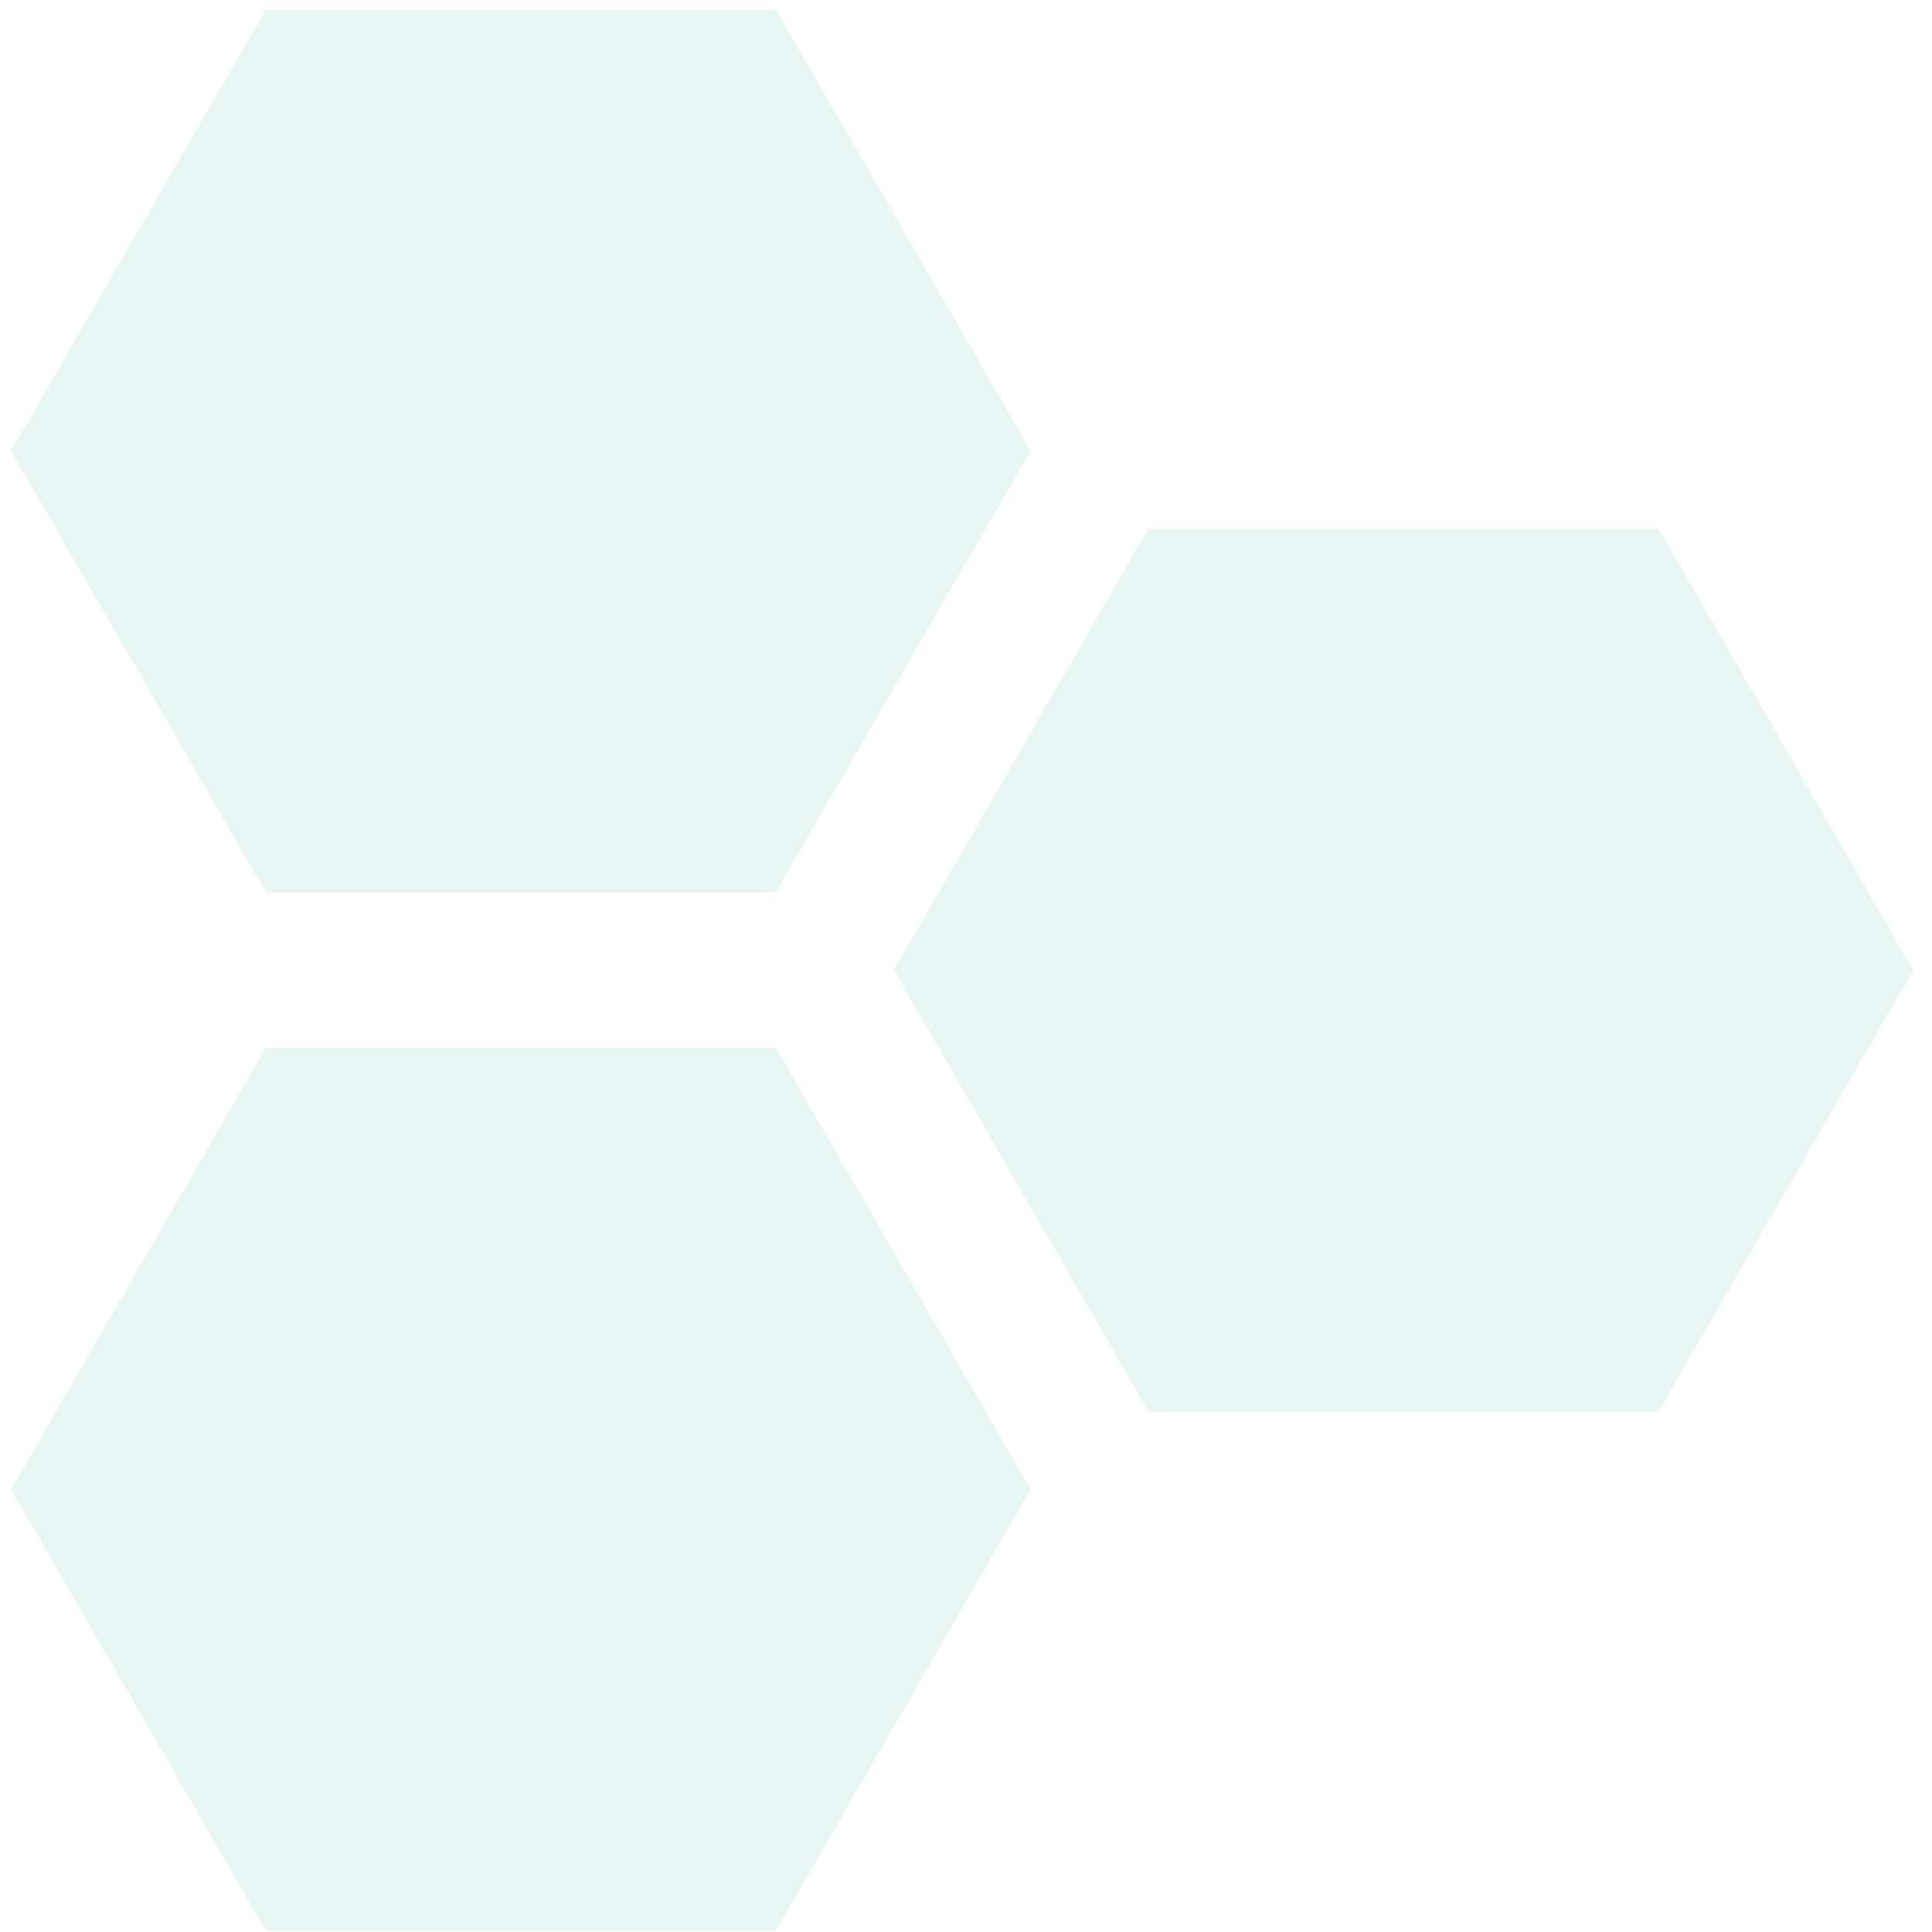 <?xml version="1.0" encoding="UTF-8"?> <svg xmlns="http://www.w3.org/2000/svg" width="64" height="64" viewBox="0 0 64 64" fill="none"><g opacity="0.1"><path d="M25.699 0.318H8.809L0.369 14.938L8.809 29.558H25.699L34.139 14.938L25.699 0.318Z" fill="#16A085"></path><path d="M25.699 34.708H8.809L0.369 49.338L8.809 63.958H25.699L34.139 49.338L25.699 34.708Z" fill="#16A085"></path><path d="M54.939 17.508H38.049L29.609 32.138L38.049 46.758H54.939L63.379 32.138L54.939 17.508Z" fill="#16A085"></path></g></svg> 